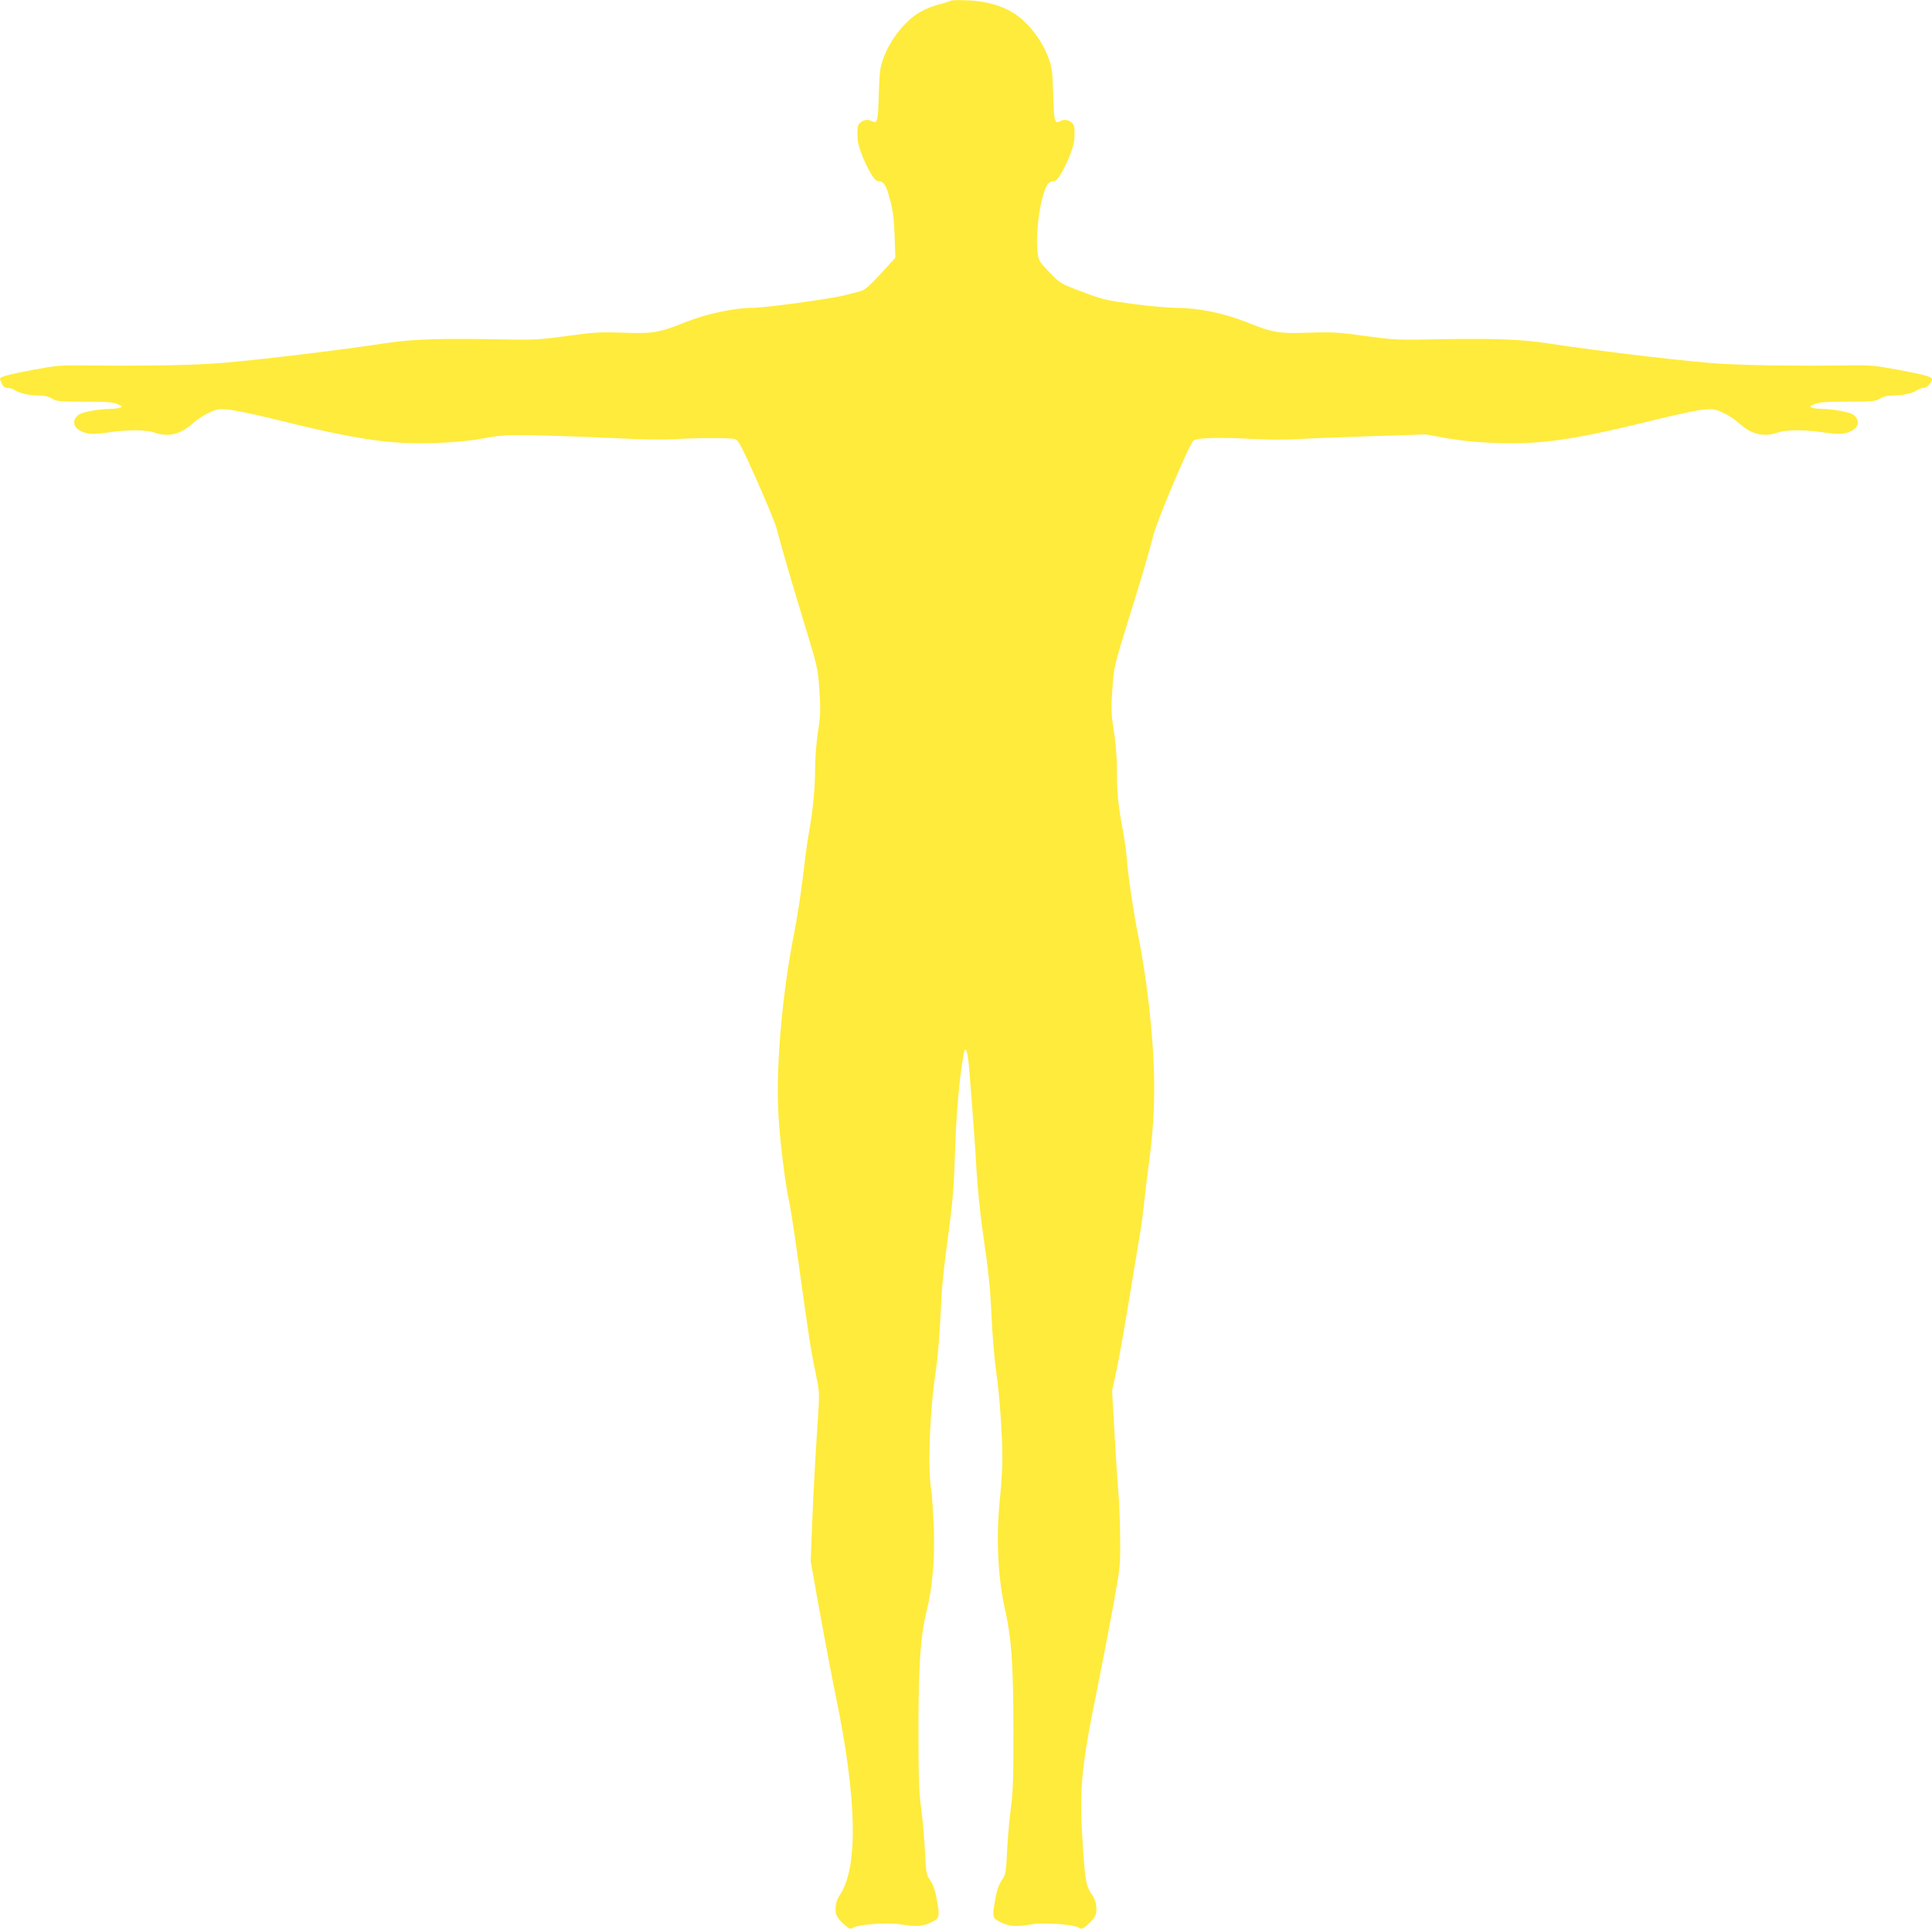 <?xml version="1.0" standalone="no"?>
<!DOCTYPE svg PUBLIC "-//W3C//DTD SVG 20010904//EN"
 "http://www.w3.org/TR/2001/REC-SVG-20010904/DTD/svg10.dtd">
<svg version="1.0" xmlns="http://www.w3.org/2000/svg"
 width="1280pt" height="1278pt" viewBox="0 0 1280 1278"
 preserveAspectRatio="xMidYMid meet">
<g transform="translate(0,1278) scale(0.1,-0.1)"
fill="#ffeb3b" stroke="none">
<path d="M6299 12775 c-3 -3 -33 -12 -65 -21 -91 -23 -159 -58 -215 -111 -72
-67 -131 -155 -164 -243 -25 -68 -28 -91 -33 -248 -5 -184 -9 -195 -52 -172
-30 16 -78 -4 -86 -37 -4 -14 -4 -52 -2 -86 7 -82 101 -277 133 -277 39 0 56
-24 81 -120 20 -73 27 -129 31 -241 l5 -146 -97 -107 c-75 -81 -107 -108 -134
-115 -20 -6 -63 -17 -96 -25 -98 -26 -539 -86 -630 -86 -111 0 -301 -41 -430
-93 -181 -72 -216 -78 -415 -71 -157 5 -195 3 -375 -22 -178 -24 -222 -27
-400 -23 -437 9 -617 3 -805 -25 -345 -53 -959 -125 -1155 -136 -199 -11 -498
-15 -835 -11 -159 2 -191 -1 -340 -29 -162 -30 -220 -46 -220 -59 0 -4 6 -19
13 -34 8 -19 20 -27 37 -27 14 0 34 -6 45 -13 32 -22 98 -37 158 -37 38 0 67
-6 90 -20 32 -19 52 -21 216 -21 143 0 188 -3 218 -16 34 -14 36 -17 18 -24
-11 -4 -42 -8 -70 -8 -75 -2 -174 -20 -201 -37 -45 -30 -43 -79 3 -105 45 -26
86 -29 189 -14 126 19 250 19 304 0 95 -34 179 -13 264 66 24 21 69 51 101 65
52 24 65 26 132 20 41 -4 174 -32 296 -62 547 -136 775 -170 1072 -159 121 4
226 14 320 31 133 24 153 24 395 19 140 -4 365 -12 500 -19 150 -8 296 -10
375 -5 161 9 362 9 395 0 21 -6 42 -44 141 -266 64 -143 124 -289 134 -325 34
-132 99 -352 185 -635 87 -286 89 -292 99 -440 8 -132 7 -166 -10 -275 -11
-72 -19 -178 -19 -250 0 -127 -15 -278 -43 -430 -9 -47 -25 -170 -37 -275 -12
-104 -39 -278 -60 -385 -74 -370 -117 -843 -105 -1150 6 -167 45 -493 71 -608
8 -34 33 -191 55 -350 80 -575 89 -636 119 -779 30 -144 30 -146 20 -302 -17
-253 -30 -481 -40 -730 l-9 -234 59 -331 c33 -182 80 -430 105 -551 144 -694
153 -1152 26 -1334 -23 -34 -33 -94 -19 -129 5 -15 28 -42 50 -61 34 -30 42
-33 59 -22 36 22 231 36 310 23 106 -18 153 -15 209 13 57 29 58 32 35 159 -9
52 -23 91 -41 118 -27 38 -29 48 -36 192 -4 83 -15 212 -25 286 -15 111 -18
207 -18 535 1 423 13 605 55 775 37 152 53 331 47 535 -4 105 -11 222 -17 260
-25 158 -11 523 31 800 11 72 23 222 29 335 9 212 18 300 52 555 32 239 38
314 47 600 8 235 32 484 57 608 11 54 26 11 35 -104 26 -320 39 -502 49 -679
7 -107 23 -271 36 -365 45 -307 54 -397 64 -610 5 -115 19 -271 29 -345 24
-161 44 -454 42 -601 -1 -58 -8 -168 -16 -245 -27 -258 -15 -524 35 -744 41
-185 53 -343 54 -770 1 -337 -2 -428 -17 -540 -10 -74 -21 -203 -25 -286 -7
-144 -9 -154 -36 -192 -18 -27 -32 -66 -41 -118 -23 -127 -22 -130 35 -159 56
-28 103 -31 209 -13 79 13 274 -1 310 -23 17 -11 25 -8 59 22 22 19 45 46 50
61 13 34 5 95 -18 128 -45 66 -49 84 -66 331 -25 374 -13 509 100 1064 30 149
76 387 102 530 46 253 47 265 45 445 0 102 -6 237 -11 300 -6 63 -17 241 -26
395 l-16 281 31 144 c17 80 55 296 85 480 30 184 62 378 71 430 9 52 20 138
25 190 5 52 20 178 34 280 46 344 44 649 -9 1090 -14 118 -41 289 -60 380 -35
173 -69 399 -80 535 -3 44 -15 125 -25 180 -31 164 -40 249 -40 391 0 86 -7
185 -20 269 -19 119 -20 149 -10 281 10 143 12 153 94 418 97 312 138 448 176
596 26 103 235 597 266 630 19 20 169 24 394 12 96 -5 229 -6 295 -1 66 4 284
13 485 19 l366 12 144 -26 c98 -17 204 -27 325 -31 297 -11 525 23 1072 159
122 30 255 58 296 62 67 6 80 4 132 -20 32 -14 77 -44 101 -65 85 -79 169
-100 264 -66 54 19 178 19 304 0 103 -15 144 -12 189 14 46 26 48 75 3 105
-27 17 -126 35 -201 37 -27 0 -59 4 -70 8 -18 7 -16 10 18 24 30 13 75 16 218
16 164 0 184 2 216 21 23 14 52 20 90 20 60 0 126 15 158 37 11 7 29 13 41 13
20 0 54 37 54 58 0 16 -50 30 -224 62 -154 29 -185 32 -340 29 -318 -4 -630 0
-831 11 -196 11 -810 83 -1155 136 -188 28 -372 34 -805 25 -178 -4 -222 -1
-400 23 -179 25 -218 27 -375 22 -199 -7 -234 -1 -415 71 -138 56 -318 93
-448 93 -56 0 -190 11 -297 26 -182 24 -204 29 -340 81 -144 54 -145 55 -217
129 -67 69 -72 77 -79 131 -11 89 3 249 30 353 25 96 42 120 81 120 32 0 126
195 133 277 2 34 2 72 -2 86 -8 33 -56 53 -86 37 -43 -23 -47 -12 -52 172 -5
157 -8 180 -33 248 -33 88 -92 176 -164 243 -89 83 -216 129 -376 135 -55 2
-103 1 -106 -3z"/>
</g>
</svg>
